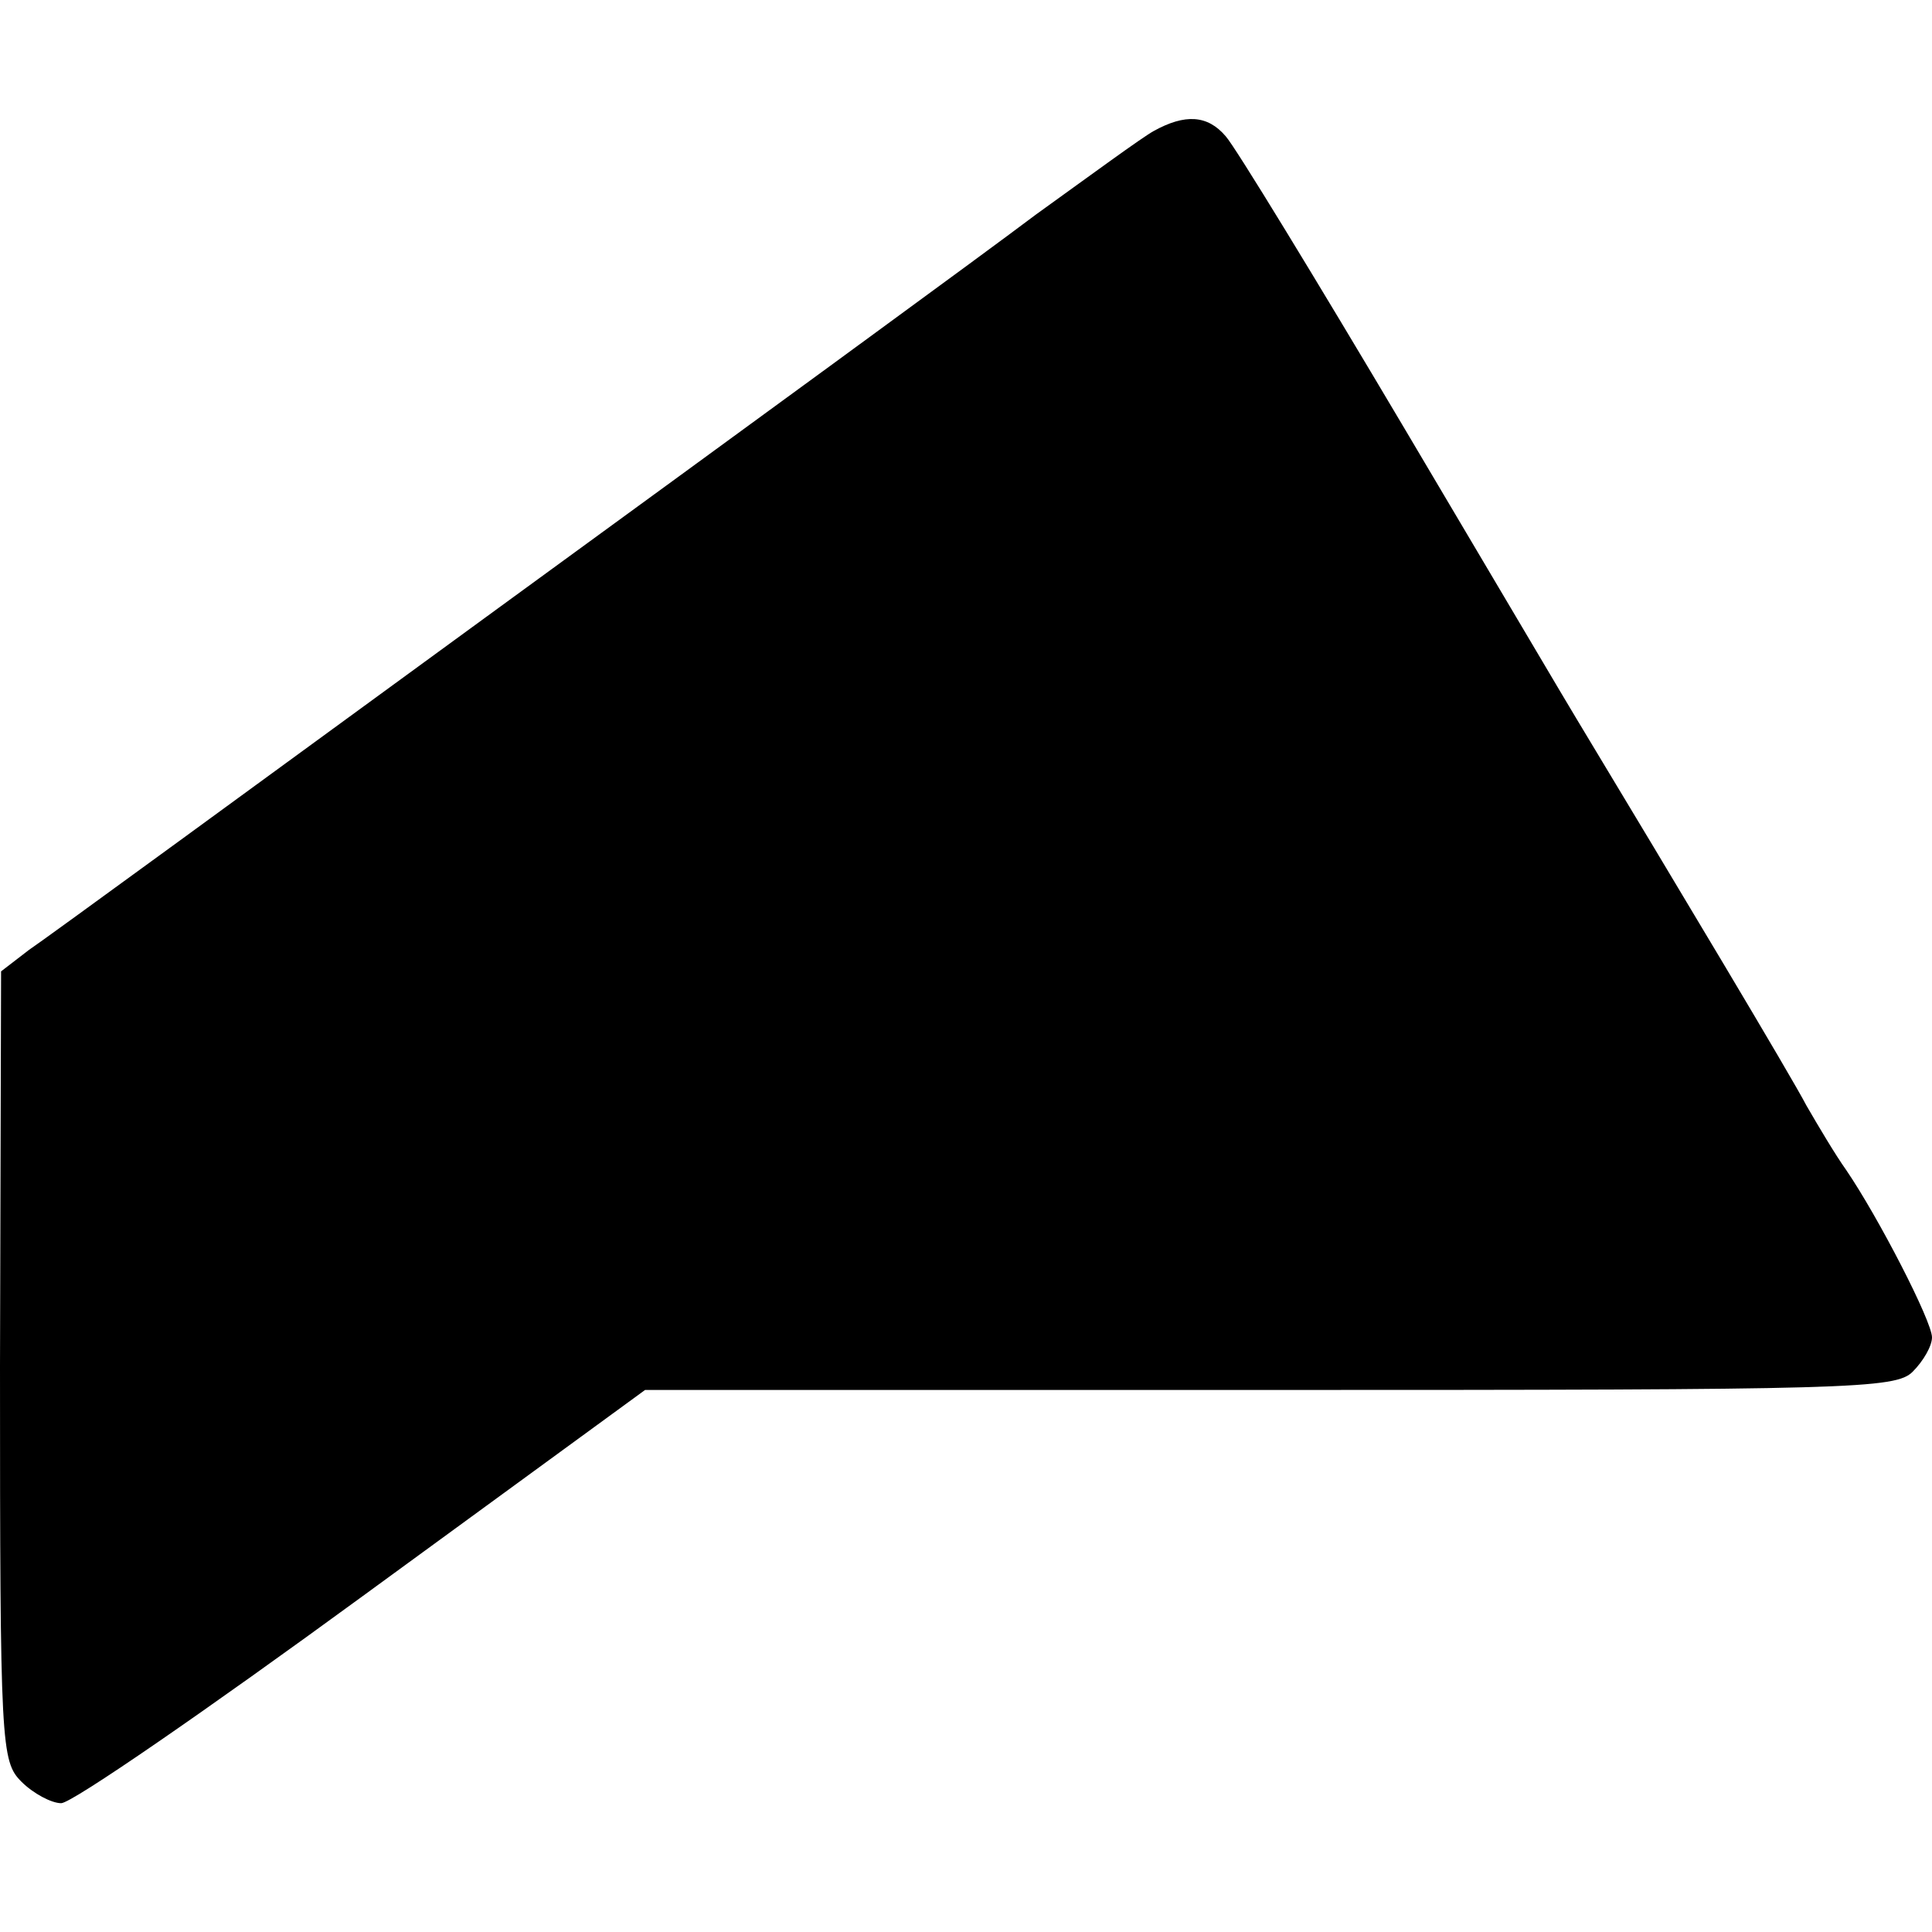 <?xml version="1.0" standalone="no"?>
<!DOCTYPE svg PUBLIC "-//W3C//DTD SVG 20010904//EN"
 "http://www.w3.org/TR/2001/REC-SVG-20010904/DTD/svg10.dtd">
<svg version="1.0" xmlns="http://www.w3.org/2000/svg"
 width="180pt" height="180pt" viewBox="0 0 180 180"
 preserveAspectRatio="xMidYMid meet">
<g transform="translate(0,180) scale(0.1,-0.1)"
fill="#000000" stroke="none">
<path d="M1075 1678 c-11 -6 -60 -42 -110 -78 -49 -37 -275 -202 -500 -366
-226 -165 -423 -309 -438 -319 l-26 -20 -1 -368 c0 -354 1 -368 20 -387 11
-11 28 -20 37 -20 10 0 136 87 281 193 l263 192 582 0 c542 0 583 1 599 17 10
10 18 24 18 32 0 15 -50 112 -80 156 -10 14 -26 41 -37 60 -14 27 -120 204
-214 360 -5 8 -77 130 -160 270 -83 140 -158 263 -167 273 -17 20 -38 21 -67
5z"/>
</g>
</svg>
